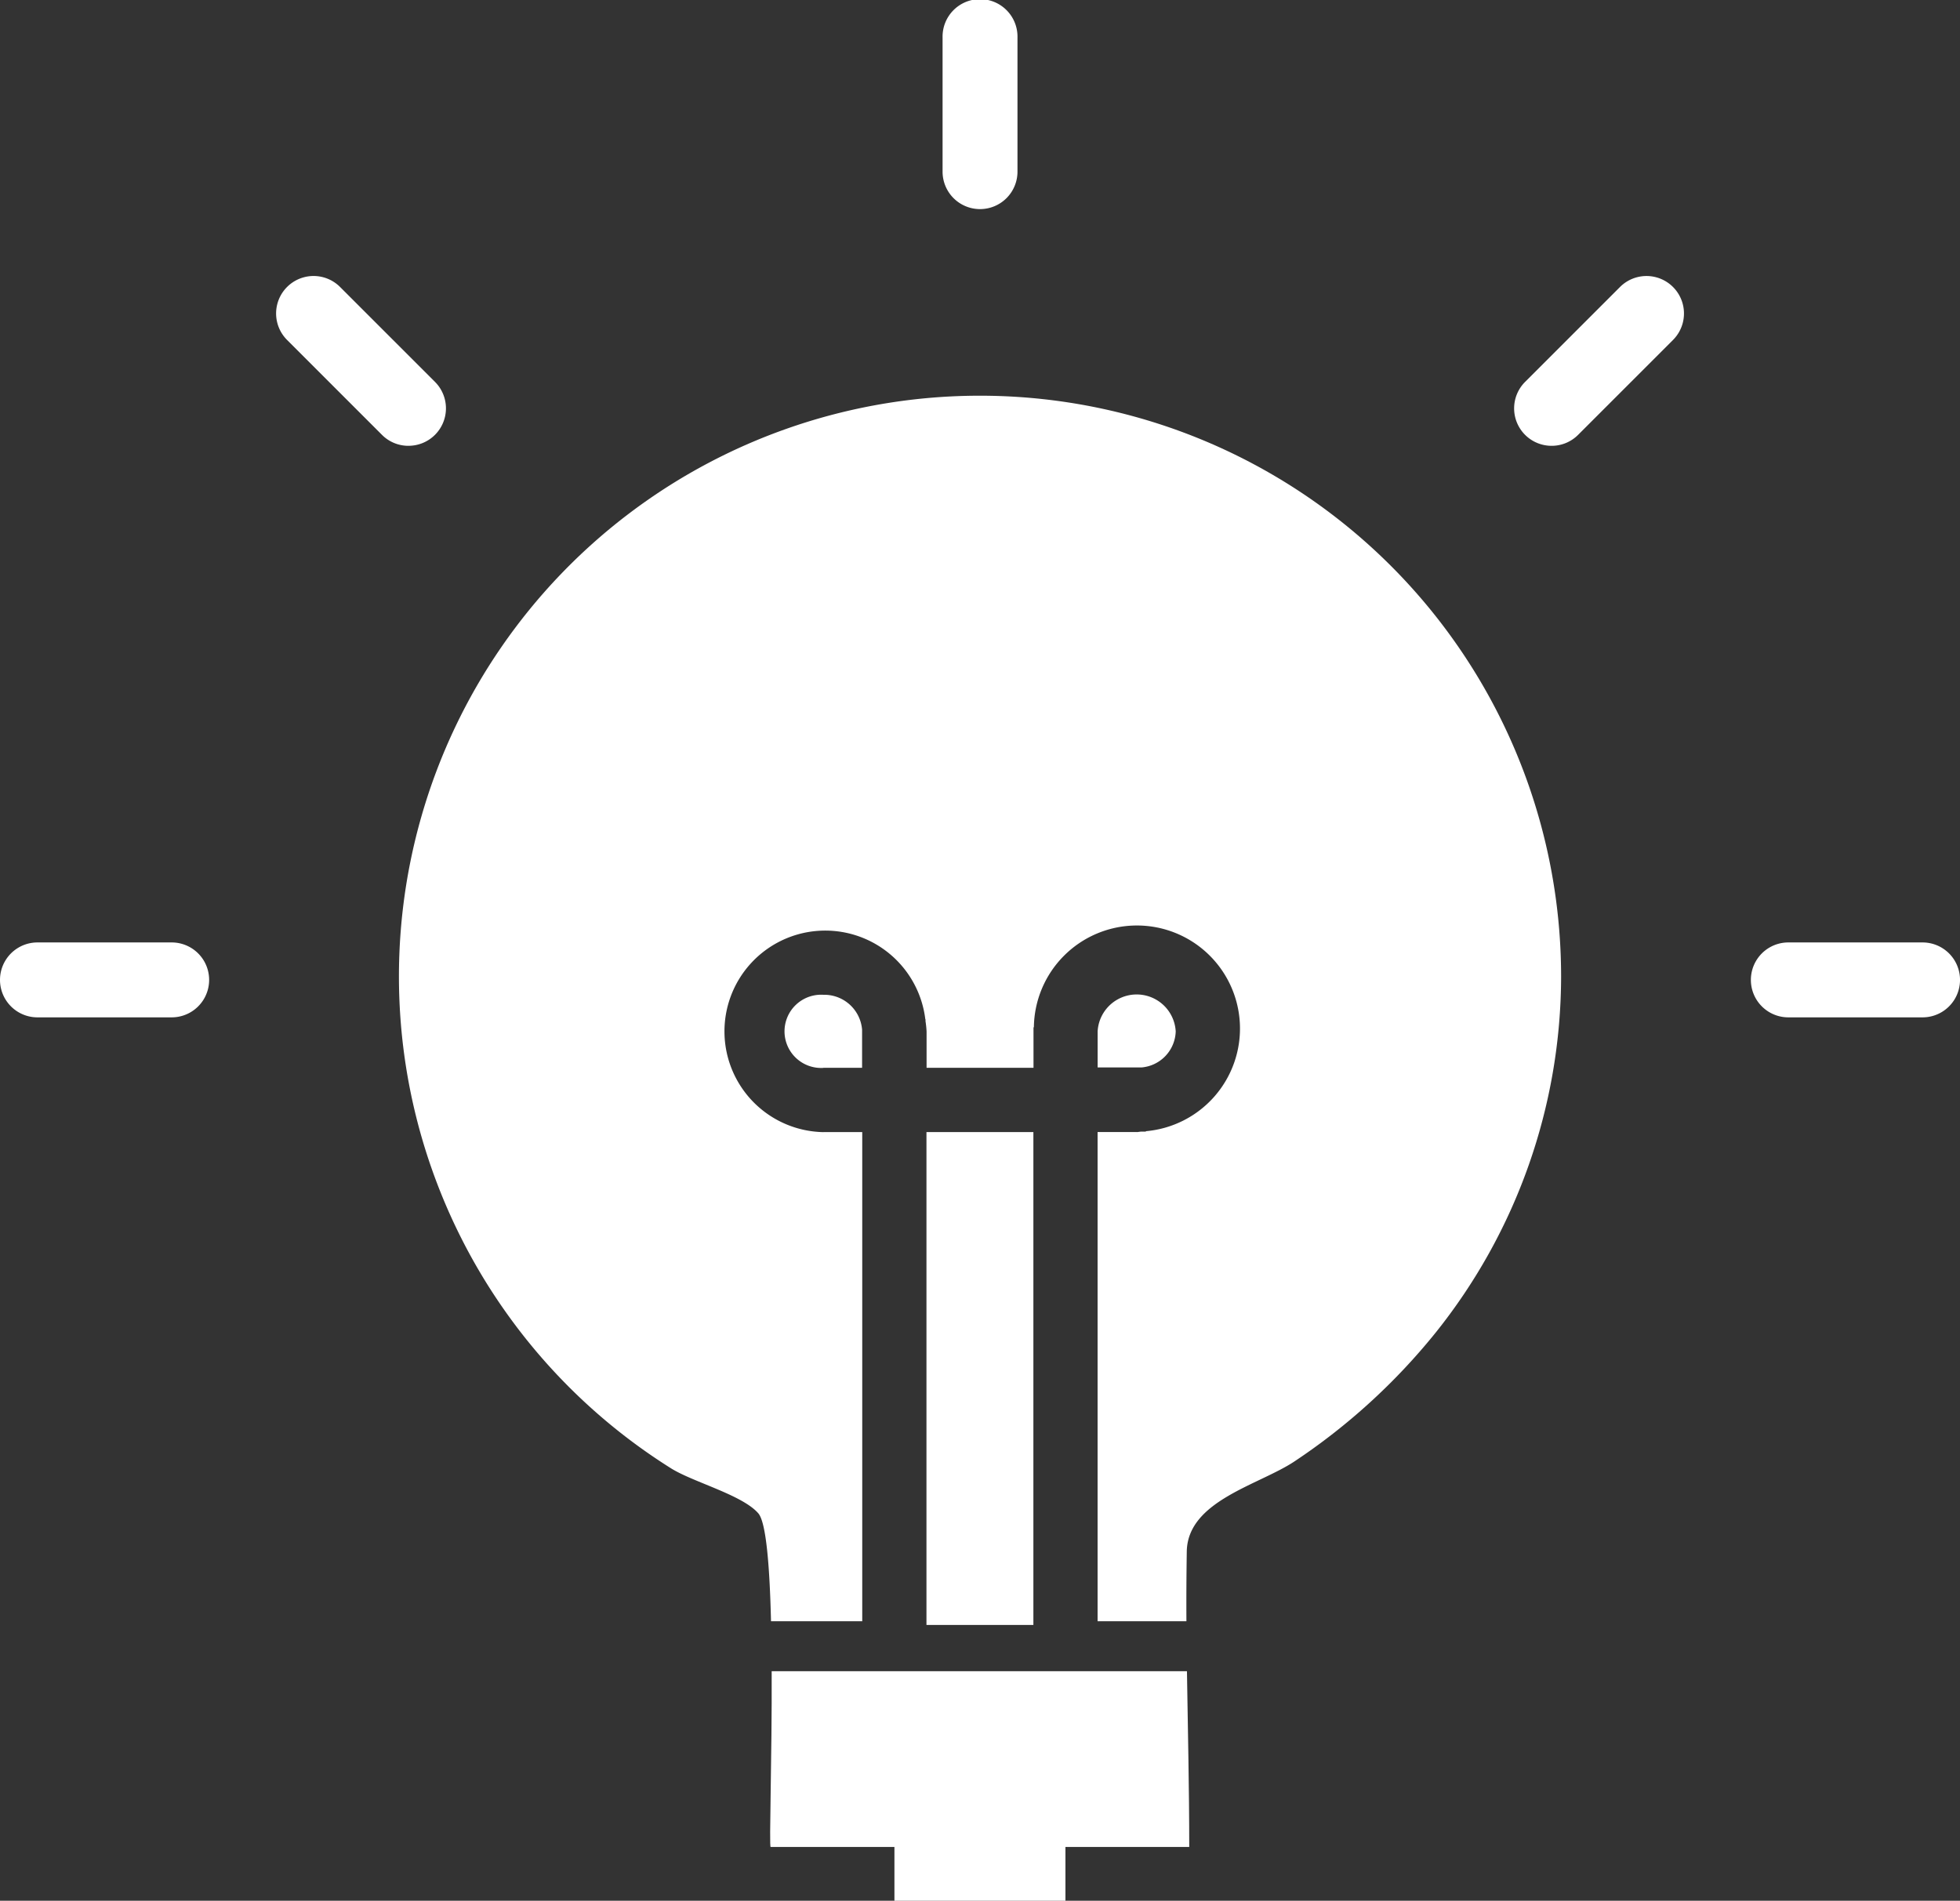 <svg xmlns="http://www.w3.org/2000/svg" width="102.91" height="99.81" viewBox="0 0 102.91 99.81"><rect x="0" y="0" width="102.91" height="99.81" fill="#333333" stroke="none"/><defs><style>.a{fill:#fff;}</style></defs><g transform="translate(-4.215 -4.72)"><g transform="translate(4.215 4.72)"><g transform="translate(49.49)"><path class="a" d="M50.218,15.7a1.966,1.966,0,0,1-1.967-1.967V6.687a1.967,1.967,0,1,1,3.933,0v7.047A1.966,1.966,0,0,1,50.218,15.7Z" transform="translate(-48.251 -4.72)"/></g><g transform="translate(14.496 14.493)"><path class="a" d="M24.063,26.533a1.956,1.956,0,0,1-1.39-.575L17.69,20.974a1.967,1.967,0,1,1,2.782-2.782l4.983,4.983a1.966,1.966,0,0,1-1.391,3.357Z" transform="translate(-17.113 -17.616)"/></g><g transform="translate(91.93 49.488)"><path class="a" d="M95.027,52.688H87.981a1.967,1.967,0,0,1,0-3.934h7.047a1.967,1.967,0,1,1,0,3.934Z" transform="translate(-86.014 -48.754)"/></g><g transform="translate(0 49.488)"><path class="a" d="M13.228,52.688H6.182a1.967,1.967,0,0,1,0-3.934h7.047a1.967,1.967,0,1,1,0,3.934Z" transform="translate(-4.215 -48.754)"/></g><path class="a" d="M76.92,26.533a1.966,1.966,0,0,1-1.39-3.357l4.983-4.983a1.967,1.967,0,0,1,2.782,2.782l-4.983,4.983A1.96,1.96,0,0,1,76.92,26.533Z" transform="translate(4.546 -3.123)"/><path class="a" d="M40.221,92.034h6.5v2.824H55.7V92.034h6.5c0-3.067-.074-6.151-.12-9.23H40.276C40.294,87.343,40.136,92.034,40.221,92.034Z" transform="translate(0.241 4.951)"/><g transform="translate(48.644 59.446)"><rect class="a" width="5.614" height="25.881"/></g><g transform="translate(41.186 52.238)"><path class="a" d="M42.906,51.2a1.923,1.923,0,1,0,0,3.839v.022h0v-.026h2.034v-2A1.992,1.992,0,0,0,42.906,51.2Z" transform="translate(-40.862 -51.201)"/></g><g transform="translate(57.583 52.238)"><path class="a" d="M59.6,53.125a2.053,2.053,0,0,0-4.1,0h0v1.89h2.307A1.96,1.96,0,0,0,59.6,53.125Z" transform="translate(-55.452 -51.201)"/></g><g transform="translate(20.945 20.779)"><path class="a" d="M53.358,23.209a30.494,30.494,0,0,0-16.22,56.323c1.152.725,3.76,1.4,4.588,2.369.414.486.595,2.835.663,5.662h4.79V61.876h-2.04v-.021h0v.024a5.292,5.292,0,1,1,5.352-5.924h.01v.1a5.083,5.083,0,0,1,.056.542h0V58.5h5.614V56.592h0c0-.006,0-.011,0-.017v-.2h.02a5.411,5.411,0,1,1,5.879,5.455v.022h-.232c-.083,0-.161.024-.245.024v-.024h0v.021H59.536V87.562H64.2c-.007-1.225,0-2.449.019-3.668.051-2.666,3.8-3.484,5.662-4.73a32.9,32.9,0,0,0,7.392-6.741,29.984,29.984,0,0,0,6.6-18.709A30.508,30.508,0,0,0,53.358,23.209Z" transform="translate(-22.852 -23.209)"/></g></g></g></svg>